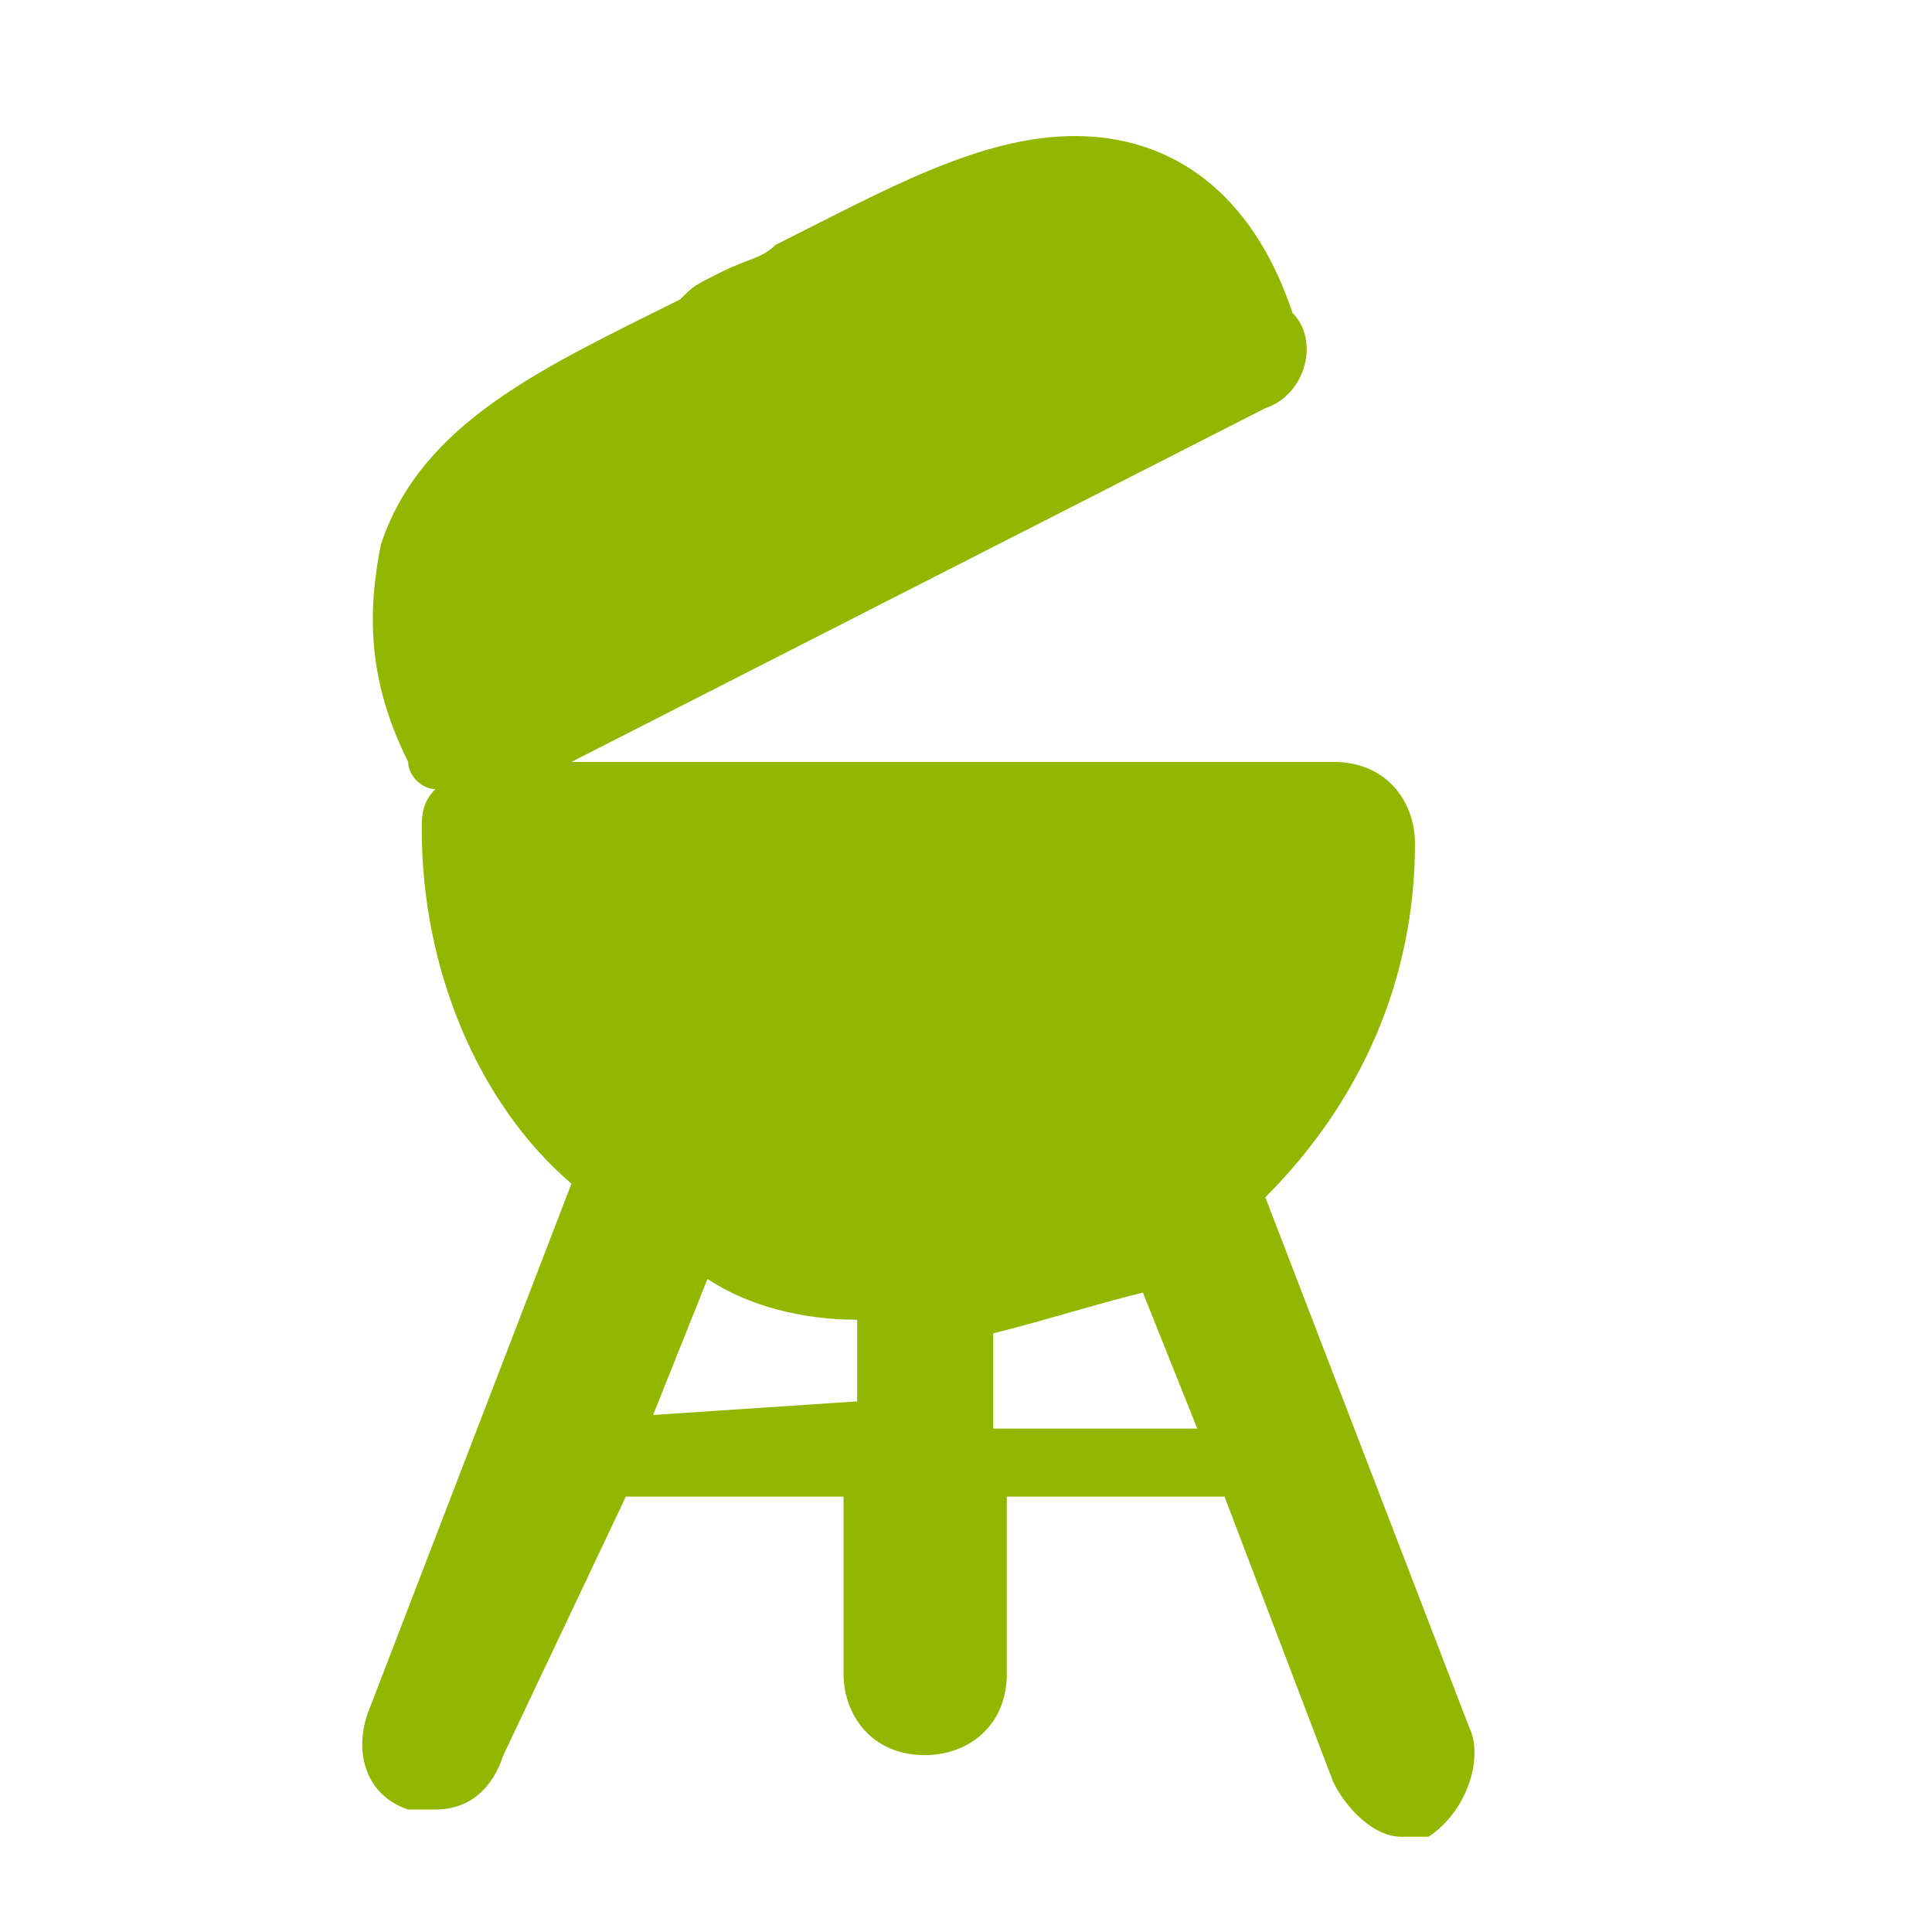 <?xml version="1.0" encoding="utf-8"?>
<!-- Generator: Adobe Illustrator 20.1.0, SVG Export Plug-In . SVG Version: 6.00 Build 0)  -->
<svg version="1.1" id="icones" xmlns="http://www.w3.org/2000/svg" xmlns:xlink="http://www.w3.org/1999/xlink" x="0px" y="0px"
	 viewBox="0 0 14.2 14.2" style="enable-background:new 0 0 14.2 14.2;" xml:space="preserve">
<style type="text/css">
	.st0{fill:#93B700;}
</style>
<g>
	<path class="st0" d="M10.8,12.7L9.3,8.8c0.7-0.7,1.1-1.6,1.1-2.6c0-0.3-0.2-0.6-0.6-0.6H4.2L9.3,3c0.3-0.1,0.4-0.5,0.2-0.7
		C9.2,1.4,8.6,1,7.9,1C7.2,1,6.5,1.4,5.7,1.8C5.6,1.9,5.5,1.9,5.3,2S5.1,2.1,5,2.2C4,2.7,3.1,3.1,2.8,4C2.7,4.5,2.7,5,3,5.6
		c0,0.1,0.1,0.2,0.2,0.2C3.1,5.9,3.1,6,3.1,6.1c0,1,0.4,2,1.1,2.6l-1.5,3.9c-0.1,0.3,0,0.6,0.3,0.7c0.1,0,0.1,0,0.2,0
		c0.2,0,0.4-0.1,0.5-0.4L4.6,11h1.6v1.3c0,0.3,0.2,0.6,0.6,0.6c0.3,0,0.6-0.2,0.6-0.6V11H9l0.8,2.1c0.1,0.2,0.3,0.4,0.5,0.4
		c0.1,0,0.1,0,0.2,0C10.8,13.3,10.9,12.9,10.8,12.7z M4.8,10.4l0.4-1c0.3,0.2,0.7,0.3,1.1,0.3v0.6L4.8,10.4L4.8,10.4z M7.3,10.4V9.8
		C7.7,9.7,8,9.6,8.4,9.5l0.4,1H7.3z"/>
</g>
</svg>
